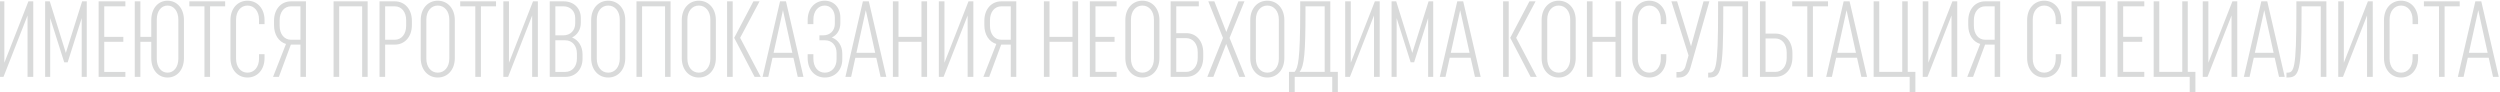 <?xml version="1.0" encoding="UTF-8"?> <!-- Creator: CorelDRAW 2021.5 --> <svg xmlns="http://www.w3.org/2000/svg" xmlns:xlink="http://www.w3.org/1999/xlink" xmlns:xodm="http://www.corel.com/coreldraw/odm/2003" xml:space="preserve" width="139.07mm" height="5.119mm" style="shape-rendering:geometricPrecision; text-rendering:geometricPrecision; image-rendering:optimizeQuality; fill-rule:evenodd; clip-rule:evenodd" viewBox="0 0 13907 511.9"> <defs> <style type="text/css"> <![CDATA[ .fil0 {fill:#D9DADA;fill-rule:nonzero} ]]> </style> </defs> <g id="Слой_x0020_1">  <path class="fil0" d="M19.42 427.6l133.82 -341.44 0 341.44 31.8 0 0 -420.05 -27 0 -133.82 341.44 0 -341.44 -31.2 0 0 420.05 26.4 0zm259.83 0l0 -327.04 78.01 246.03 19.2 0 78.01 -246.03 0 327.04 28.2 0 0 -420.05 -25.8 0 -90.61 286.83 -89.41 -286.83 -25.8 0 0 420.05 28.2 0zm418.24 -27.61l-117.61 0 0 -167.41 106.21 0 0 -27.61 -106.21 0 0 -169.81 117.61 0 0 -27.61 -148.81 0 0 420.05 148.81 0 0 -27.61zm83.41 27.61l0 -195.02 60.61 0 0 90.61c0,64.2 37.2,108.01 90.6,108.01 53.41,0 91.21,-43.81 91.21,-108.01l0 -211.22c0,-64.21 -37.8,-108.02 -91.21,-108.02 -53.4,0 -90.6,43.81 -90.6,108.02l0 93 -60.61 0 0 -197.42 -31.2 0 0 420.05 31.2 0zm211.22 -101.41c0,46.8 -25.2,78 -60.01,78 -35.4,0 -60,-31.2 -60,-77.4l0 -217.83c0,-46.8 24.6,-78 60,-78 34.81,0 60.01,31.2 60.01,78l0 217.23zm260.43 -318.64l-199.22 0 0 27.61 84 0 0 392.44 31.21 0 0 -392.44 84.01 0 0 -27.61zm188.42 294.03l0 24.61c0,46.8 -27.01,78 -64.21,78 -37.2,0 -63.61,-31.2 -63.61,-77.4l0 -217.83c0,-46.8 26.41,-78 63.61,-78 37.2,0 64.21,31.2 64.21,78l0 25.21 30.6 0 0 -22.2c0,-64.21 -39.61,-108.02 -94.81,-108.02 -55.21,0 -94.81,43.81 -94.81,108.02l0 211.22c0,64.2 39.6,108.01 94.81,108.01 55.2,0 94.81,-43.81 94.81,-108.01l0 -21.61 -30.6 0zm261.02 -294.03l-83.41 0c-55.2,0 -94.21,43.81 -94.21,108.02l0 24.6c0,53.4 26.41,92.41 66.61,104.41l-72.01 183.02 32.41 0 66.6 -179.42 53.41 0 0 179.42 30.6 0 0 -420.05zm-146.41 135.62l0 -30.6c0,-46.21 25.8,-77.41 63.6,-77.41l52.21 0 0 186.02 -52.21 0c-37.8,0 -63.6,-31.21 -63.6,-78.01zm331.23 284.43l0 -392.44 127.81 0 0 392.44 30.61 0 0 -420.05 -189.62 0 0 420.05 31.2 0zm309.63 -179.42c55.21,0 94.81,-43.81 94.81,-108.01l0 -24.6c0,-64.21 -39.6,-108.02 -94.81,-108.02l-85.21 0 0 420.05 31.21 0 0 -179.42 54 0zm-0.6 -213.02c37.81,0 63.61,31.2 63.61,77.41l0 30.6c0,46.8 -25.8,78.01 -63.61,78.01l-53.4 0 0 -186.02 53.4 0zm334.24 288.03l0 -211.22c0,-64.21 -39.61,-108.02 -94.81,-108.02 -55.21,0 -94.81,43.81 -94.81,108.02l0 211.22c0,64.2 39.6,108.01 94.81,108.01 55.2,0 94.81,-43.81 94.81,-108.01zm-30.61 3c0,46.8 -27,78 -64.2,78 -37.21,0 -63.61,-31.2 -63.61,-78l0 -217.23c0,-46.8 26.4,-78 63.61,-78 37.2,0 64.2,31.2 64.2,78l0 217.23zm259.83 -318.64l-199.22 0 0 27.61 84.01 0 0 392.44 31.2 0 0 -392.44 84.01 0 0 -27.61zm67.2 420.05l133.82 -341.44 0 341.44 31.8 0 0 -420.05 -27 0 -133.81 341.44 0 -341.44 -31.21 0 0 420.05 26.4 0zm231.63 0l87.61 0c56.4,0 94.81,-42.01 94.81,-100.81l0 -24.01c0,-45 -22.81,-80.4 -58.21,-94.21 30,-15 48.61,-44.4 48.61,-81.6l0 -27.61c0,-53.4 -39.01,-91.81 -94.81,-91.81l-78.01 0 0 420.05zm86.41 -203.42c39,0 64.8,30.6 64.8,73.8l0 27.61c0,43.8 -25.8,74.4 -64.8,74.4l-55.21 0 0 -175.81 55.21 0zm-10.2 -189.02c39,0 65.4,27.6 65.4,65.4l0 30.01c0,38.4 -26.4,66 -65.4,66l-45.01 0 0 -161.41 45.01 0zm343.83 288.03l0 -211.22c0,-64.21 -39.6,-108.02 -94.81,-108.02 -55.2,0 -94.81,43.81 -94.81,108.02l0 211.22c0,64.2 39.61,108.01 94.81,108.01 55.21,0 94.81,-43.81 94.81,-108.01zm-30.6 3c0,46.8 -27.01,78 -64.21,78 -37.2,0 -63.61,-31.2 -63.61,-78l0 -217.23c0,-46.8 26.41,-78 63.61,-78 37.2,0 64.21,31.2 64.21,78l0 217.23zm124.21 101.41l0 -392.44 127.81 0 0 392.44 30.61 0 0 -420.05 -189.62 0 0 420.05 31.2 0zm410.44 -104.41l0 -211.22c0,-64.21 -39.6,-108.02 -94.81,-108.02 -55.2,0 -94.81,43.81 -94.81,108.02l0 211.22c0,64.2 39.61,108.01 94.81,108.01 55.21,0 94.81,-43.81 94.81,-108.01zm-30.6 3c0,46.8 -27,78 -64.21,78 -37.2,0 -63.6,-31.2 -63.6,-78l0 -217.23c0,-46.8 26.4,-78 63.6,-78 37.21,0 64.21,31.2 64.21,78l0 217.23zm93.01 101.41l31.2 0 0 -420.05 -31.2 0 0 420.05zm153.01 0l34.21 0 -114.62 -217.22 108.02 -202.83 -34.21 0 -106.81 202.83 113.41 217.22zm76.21 0l23.4 -106.21 116.41 0 24.01 106.21 31.8 0 -97.21 -420.05 -33 0 -97.21 420.05 31.8 0zm81.61 -370.84l52.2 237.02 -104.41 0 52.21 -237.02zm232.22 -52.81c-55.2,0 -94.81,43.81 -94.81,108.02l0 22.2 31.81 0 0 -25.21c0,-46.8 27,-78 63,-78 33.01,0 56.41,27.6 56.41,67.8l0 33.61c0,38.4 -27,64.2 -64.21,64.2l-21.6 0 0 27.61 31.8 0c37.21,0 63.61,28.2 63.61,70.2l0 35.41c0,44.4 -27.6,74.4 -65.41,74.4 -37.8,0 -63.6,-31.2 -63.6,-78l0 -24.61 -31.81 0 0 21.61c0,64.2 39.01,108.01 95.41,108.01 56.41,0 97.21,-40.81 97.21,-100.81l0 -31.81c0,-44.4 -23.4,-77.4 -58.2,-90.01 28.8,-13.8 47.4,-42 47.4,-79.8l0 -30.61c0,-56.4 -36,-94.21 -87.01,-94.21zm147.02 423.65l23.4 -106.21 116.41 0 24 106.21 31.81 0 -97.21 -420.05 -33.01 0 -97.21 420.05 31.81 0zm81.61 -370.84l52.2 237.02 -104.41 0 52.21 -237.02zm181.81 370.84l0 -195.02 127.82 0 0 195.02 31.2 0 0 -420.05 -31.2 0 0 197.42 -127.82 0 0 -197.42 -31.2 0 0 420.05 31.2 0zm250.83 0l133.81 -341.44 0 341.44 31.81 0 0 -420.05 -27.01 0 -133.81 341.44 0 -341.44 -31.2 0 0 420.05 26.4 0zm404.44 -420.05l-83.41 0c-55.2,0 -94.21,43.81 -94.21,108.02l0 24.6c0,53.4 26.4,92.41 66.61,104.41l-72.01 183.02 32.4 0 66.61 -179.42 53.41 0 0 179.42 30.6 0 0 -420.05zm-146.42 135.62l0 -30.6c0,-46.21 25.81,-77.41 63.61,-77.41l52.21 0 0 186.02 -52.21 0c-37.8,0 -63.61,-31.21 -63.61,-78.01zm331.24 284.43l0 -195.02 127.81 0 0 195.02 31.2 0 0 -420.05 -31.2 0 0 197.42 -127.81 0 0 -197.42 -31.21 0 0 420.05 31.21 0zm373.24 -27.61l-117.62 0 0 -167.41 106.21 0 0 -27.61 -106.21 0 0 -169.81 117.62 0 0 -27.61 -148.82 0 0 420.05 148.82 0 0 -27.61zm238.22 -76.8l0 -211.22c0,-64.21 -39.6,-108.02 -94.81,-108.02 -55.21,0 -94.81,43.81 -94.81,108.02l0 211.22c0,64.2 39.6,108.01 94.81,108.01 55.21,0 94.81,-43.81 94.81,-108.01zm-30.6 3c0,46.8 -27.01,78 -64.21,78 -37.2,0 -63.61,-31.2 -63.61,-78l0 -217.23c0,-46.8 26.41,-78 63.61,-78 37.2,0 64.21,31.2 64.21,78l0 217.23zm180.01 101.41c55.81,0 94.21,-43.81 94.21,-108.01l0 -27.01c0,-64.2 -38.4,-108.01 -94.21,-108.01l-55.8 0 0 -149.41 125.41 0 0 -27.61 -156.61 0 0 420.05 87 0zm-0.6 -215.42c37.21,0 64.21,31.2 64.21,77.4l0 33.01c0,46.2 -27,77.4 -64.21,77.4l-55.2 0 0 -187.81 55.2 0zm290.43 -204.63l-67.2 170.42 -66.61 -170.42 -33.6 0 81.61 203.43 -87.01 216.62 33.6 0 71.41 -183.02 72.6 183.02 33.61 0 -87.61 -216.62 82.81 -203.43 -33.61 0zm255.63 315.64l0 -211.22c0,-64.21 -39.6,-108.02 -94.81,-108.02 -55.21,0 -94.81,43.81 -94.81,108.02l0 211.22c0,64.2 39.6,108.01 94.81,108.01 55.21,0 94.81,-43.81 94.81,-108.01zm-30.6 3c0,46.8 -27.01,78 -64.21,78 -37.2,0 -63.61,-31.2 -63.61,-78l0 -217.23c0,-46.8 26.41,-78 63.61,-78 37.2,0 64.21,31.2 64.21,78l0 217.23zm286.23 -318.64l-167.42 0 0 54.01c0,272.43 -12,315.63 -31.2,338.43l-31.21 0 0 115.82 31.81 0 0 -88.21 208.82 0 0 88.21 31.2 0 0 -115.82 -42 0 0 -392.44zm-138.02 54.61l0 -27 106.81 0 0 364.83 -139.81 0c27,-32.4 33,-111.61 33,-337.83zm247.23 365.44l133.81 -341.44 0 341.44 31.8 0 0 -420.05 -27 0 -133.81 341.44 0 -341.44 -31.21 0 0 420.05 26.41 0zm259.82 0l0 -327.04 78.01 246.03 19.2 0 78.01 -246.03 0 327.04 28.2 0 0 -420.05 -25.8 0 -90.61 286.83 -89.41 -286.83 -25.8 0 0 420.05 28.2 0zm271.83 0l23.4 -106.21 116.41 0 24.01 106.21 31.8 0 -97.21 -420.05 -33 0 -97.21 420.05 31.8 0zm81.61 -370.84l52.2 237.02 -104.41 0 52.21 -237.02zm238.82 370.84l31.21 0 0 -420.05 -31.21 0 0 420.05zm153.02 0l34.2 0 -114.61 -217.22 108.01 -202.83 -34.2 0 -106.81 202.83 113.41 217.22zm250.82 -104.41l0 -211.22c0,-64.21 -39.6,-108.02 -94.81,-108.02 -55.2,0 -94.81,43.81 -94.81,108.02l0 211.22c0,64.2 39.61,108.01 94.81,108.01 55.21,0 94.81,-43.81 94.81,-108.01zm-30.6 3c0,46.8 -27,78 -64.21,78 -37.2,0 -63.6,-31.2 -63.6,-78l0 -217.23c0,-46.8 26.4,-78 63.6,-78 37.21,0 64.21,31.2 64.21,78l0 217.23zm124.21 101.41l0 -195.02 127.82 0 0 195.02 31.2 0 0 -420.05 -31.2 0 0 197.42 -127.82 0 0 -197.42 -31.2 0 0 420.05 31.2 0zm379.84 -126.02l0 24.61c0,46.8 -27,78 -64.21,78 -37.2,0 -63.6,-31.2 -63.6,-77.4l0 -217.83c0,-46.8 26.4,-78 63.6,-78 37.21,0 64.21,31.2 64.21,78l0 25.21 30.6 0 0 -22.2c0,-64.21 -39.6,-108.02 -94.81,-108.02 -55.2,0 -94.81,43.81 -94.81,108.02l0 211.22c0,64.2 39.61,108.01 94.81,108.01 55.21,0 94.81,-43.81 94.81,-108.01l0 -21.61 -30.6 0zm58.81 -294.03l95.41 300.63 -16.81 60.01c-4.8,18 -18,32.4 -36.6,32.4l-13.8 0 0 30.61 13.2 0c35.4,0 55.21,-21 64.81,-55.21l105.01 -368.44 -32.41 0 -69.6 250.23 -77.41 -250.23 -31.8 0zm204.62 396.64l0 27.01 3.6 0c68.4,0 80.41,-28.81 80.41,-369.04l0 -27 106.81 0 0 392.44 31.2 0 0 -420.05 -166.82 0 0 54.01c0,328.23 -13.8,342.63 -51.6,342.63l-3.6 0zm288.03 23.41l85.8 0c55.81,0 94.81,-43.81 94.81,-108.01l0 -24.61c0,-64.2 -39,-108.01 -94.81,-108.01l-54.6 0 0 -179.42 -31.2 0 0 420.05zm85.2 -213.62c37.81,0 63.61,31.2 63.61,78l0 30.61c0,46.2 -25.8,77.4 -63.61,77.4l-54 0 0 -186.01 54 0zm293.43 -206.43l-199.22 0 0 27.61 84.01 0 0 392.44 31.21 0 0 -392.44 84 0 0 -27.61zm21.61 420.05l23.4 -106.21 116.41 0 24 106.21 31.81 0 -97.21 -420.05 -33.01 0 -97.21 420.05 31.81 0zm81.6 -370.84l52.21 237.02 -104.41 0 52.2 -237.02zm309.64 -49.21l0 392.44 -127.82 0 0 -392.44 -31.2 0 0 420.05 200.42 0 0 88.21 31.8 0 0 -115.82 -42.6 0 0 -392.44 -30.6 0zm140.41 420.05l133.81 -341.44 0 341.44 31.81 0 0 -420.05 -27.01 0 -133.81 341.44 0 -341.44 -31.2 0 0 420.05 26.4 0zm404.44 -420.05l-83.41 0c-55.2,0 -94.21,43.81 -94.21,108.02l0 24.6c0,53.4 26.41,92.41 66.61,104.41l-72.01 183.02 32.41 0 66.6 -179.42 53.41 0 0 179.42 30.6 0 0 -420.05zm-146.41 135.62l0 -30.6c0,-46.21 25.8,-77.41 63.6,-77.41l52.21 0 0 186.02 -52.21 0c-37.8,0 -63.6,-31.21 -63.6,-78.01zm455.44 158.41l0 24.61c0,46.8 -27,78 -64.2,78 -37.21,0 -63.61,-31.2 -63.61,-77.4l0 -217.83c0,-46.8 26.4,-78 63.61,-78 37.2,0 64.2,31.2 64.2,78l0 25.21 30.6 0 0 -22.2c0,-64.21 -39.6,-108.02 -94.8,-108.02 -55.21,0 -94.81,43.81 -94.81,108.02l0 211.22c0,64.2 39.6,108.01 94.81,108.01 55.2,0 94.8,-43.81 94.8,-108.01l0 -21.61 -30.6 0zm119.41 126.02l0 -392.44 127.82 0 0 392.44 30.6 0 0 -420.05 -189.62 0 0 420.05 31.2 0zm373.24 -27.61l-117.61 0 0 -167.41 106.21 0 0 -27.61 -106.21 0 0 -169.81 117.61 0 0 -27.61 -148.81 0 0 420.05 148.81 0 0 -27.61zm211.22 -392.44l0 392.44 -127.81 0 0 -392.44 -31.2 0 0 420.05 200.42 0 0 88.21 31.8 0 0 -115.82 -42.6 0 0 -392.44 -30.61 0zm140.42 420.05l133.81 -341.44 0 341.44 31.8 0 0 -420.05 -27 0 -133.81 341.44 0 -341.44 -31.21 0 0 420.05 26.41 0zm234.02 0l23.4 -106.21 116.41 0 24.01 106.21 31.8 0 -97.21 -420.05 -33 0 -97.21 420.05 31.8 0zm81.61 -370.84l52.2 237.02 -104.41 0 52.21 -237.02zm123.61 347.43l0 27.01 3.6 0c68.41,0 80.41,-28.81 80.41,-369.04l0 -27 106.81 0 0 392.44 31.2 0 0 -420.05 -166.81 0 0 54.01c0,328.23 -13.8,342.63 -51.61,342.63l-3.6 0zm314.43 23.41l133.82 -341.44 0 341.44 31.8 0 0 -420.05 -27 0 -133.82 341.44 0 -341.44 -31.2 0 0 420.05 26.4 0zm387.04 -126.02l0 24.61c0,46.8 -27,78 -64.2,78 -37.21,0 -63.61,-31.2 -63.61,-77.4l0 -217.83c0,-46.8 26.4,-78 63.61,-78 37.2,0 64.2,31.2 64.2,78l0 25.21 30.6 0 0 -22.2c0,-64.21 -39.6,-108.02 -94.8,-108.02 -55.21,0 -94.81,43.81 -94.81,108.02l0 211.22c0,64.2 39.6,108.01 94.81,108.01 55.2,0 94.8,-43.81 94.8,-108.01l0 -21.61 -30.6 0zm262.23 -294.03l-199.22 0 0 27.61 84.01 0 0 392.44 31.2 0 0 -392.44 84.01 0 0 -27.61zm21.6 420.05l23.4 -106.21 116.41 0 24.01 106.21 31.8 0 -97.21 -420.05 -33 0 -97.21 420.05 31.8 0zm81.61 -370.84l52.2 237.02 -104.41 0 52.21 -237.02z"></path> </g> </svg> 